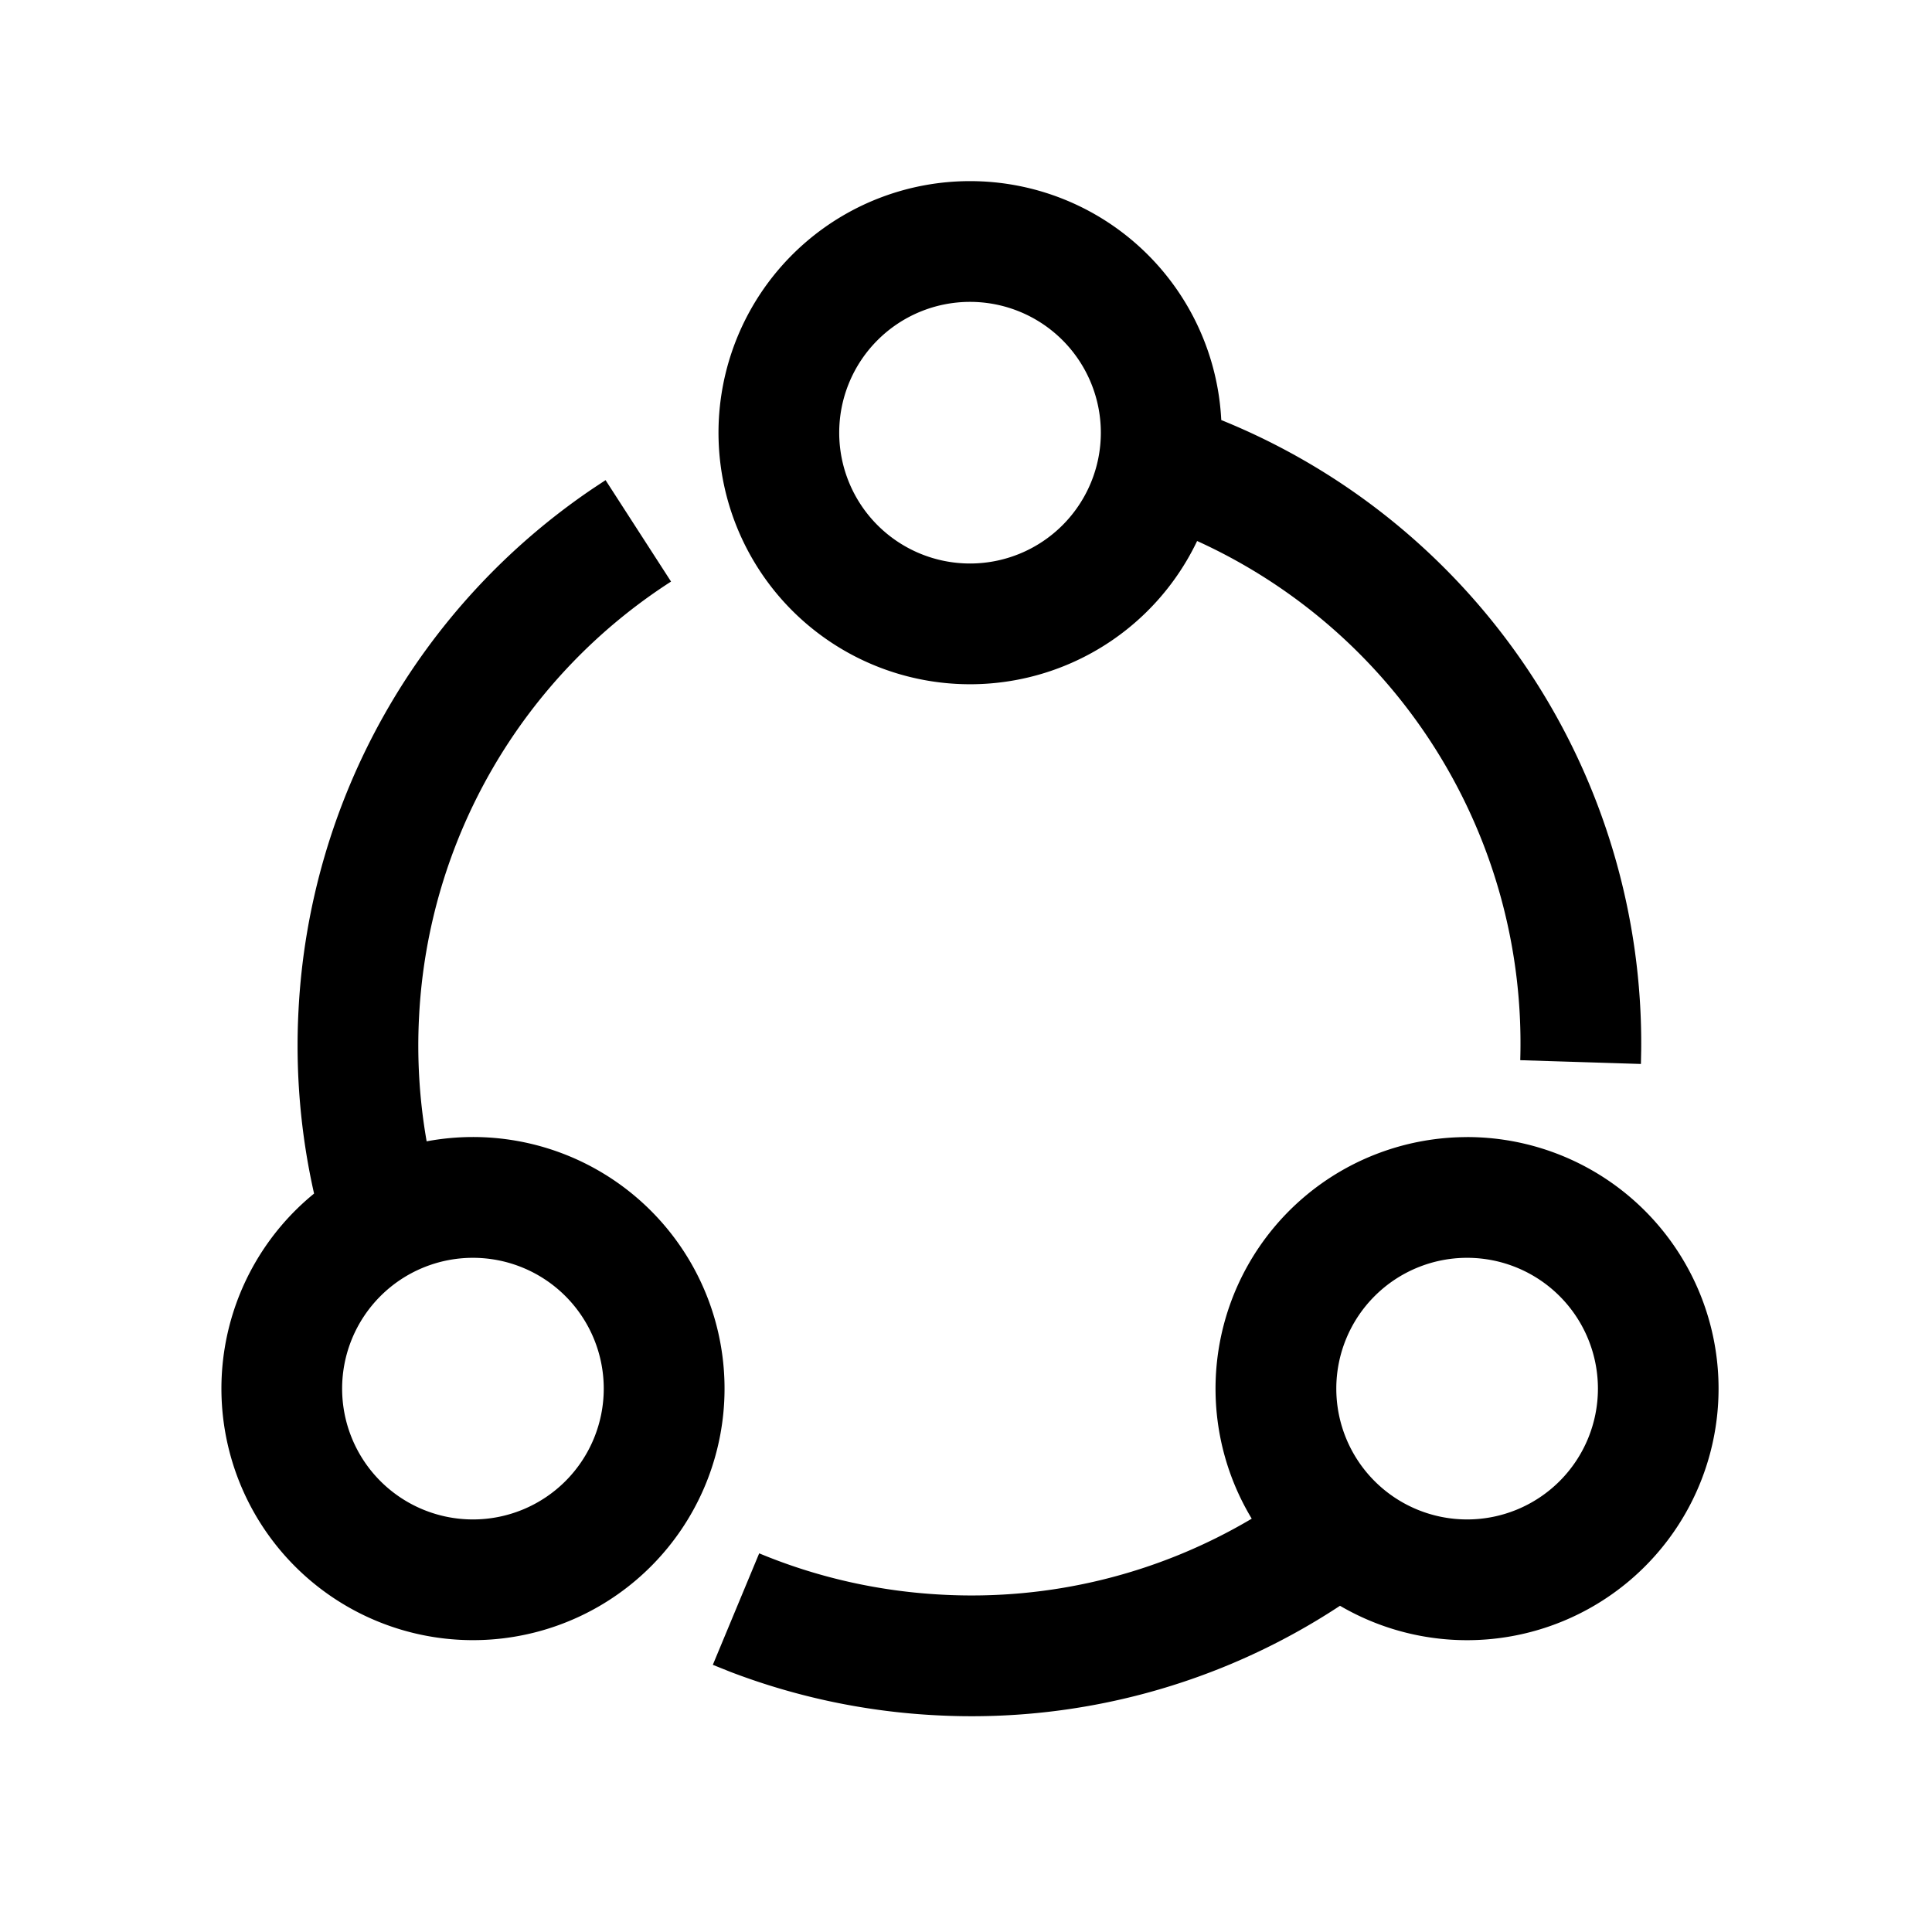 <svg t="1724512320341" class="icon" viewBox="0 0 1024 1024" version="1.1" xmlns="http://www.w3.org/2000/svg" p-id="13474" width="24" height="24"><path d="M777.6 602.667a133.333 133.333 0 1 1-67.371 248.427 354.603 354.603 0 0 1-214.272 58.027 356.011 356.011 0 0 1-108.779-22.976l-9.365-3.755 24.576-59.093c30.507 12.693 63.147 20.139 96.917 21.909a290.901 290.901 0 0 0 164.139-40.277 133.333 133.333 0 0 1 114.133-202.24zM320.96 254.485l34.709 53.76a291.776 291.776 0 0 0-133.547 230.4 293.397 293.397 0 0 0 4.011 66.283 133.333 133.333 0 1 1-59.669 27.691 355.733 355.733 0 0 1-8.235-97.323 355.712 355.712 0 0 1 156.117-276.437l6.613-4.373zM777.6 666.667a69.333 69.333 0 1 0 0 138.667 69.333 69.333 0 0 0 0-138.667z m-526.933 0a69.333 69.333 0 1 0 0 138.667 69.333 69.333 0 0 0 0-138.667zM514.133 96a133.333 133.333 0 0 1 133.163 126.635 356.437 356.437 0 0 1 222.571 333.781l-0.149 7.509-63.957-2.005a292.48 292.48 0 0 0-171.264-275.179A133.333 133.333 0 1 1 514.133 96z m0 64a69.333 69.333 0 1 0 0 138.667 69.333 69.333 0 0 0 0-138.667z" fill="#000000" p-id="13475"></path></svg>